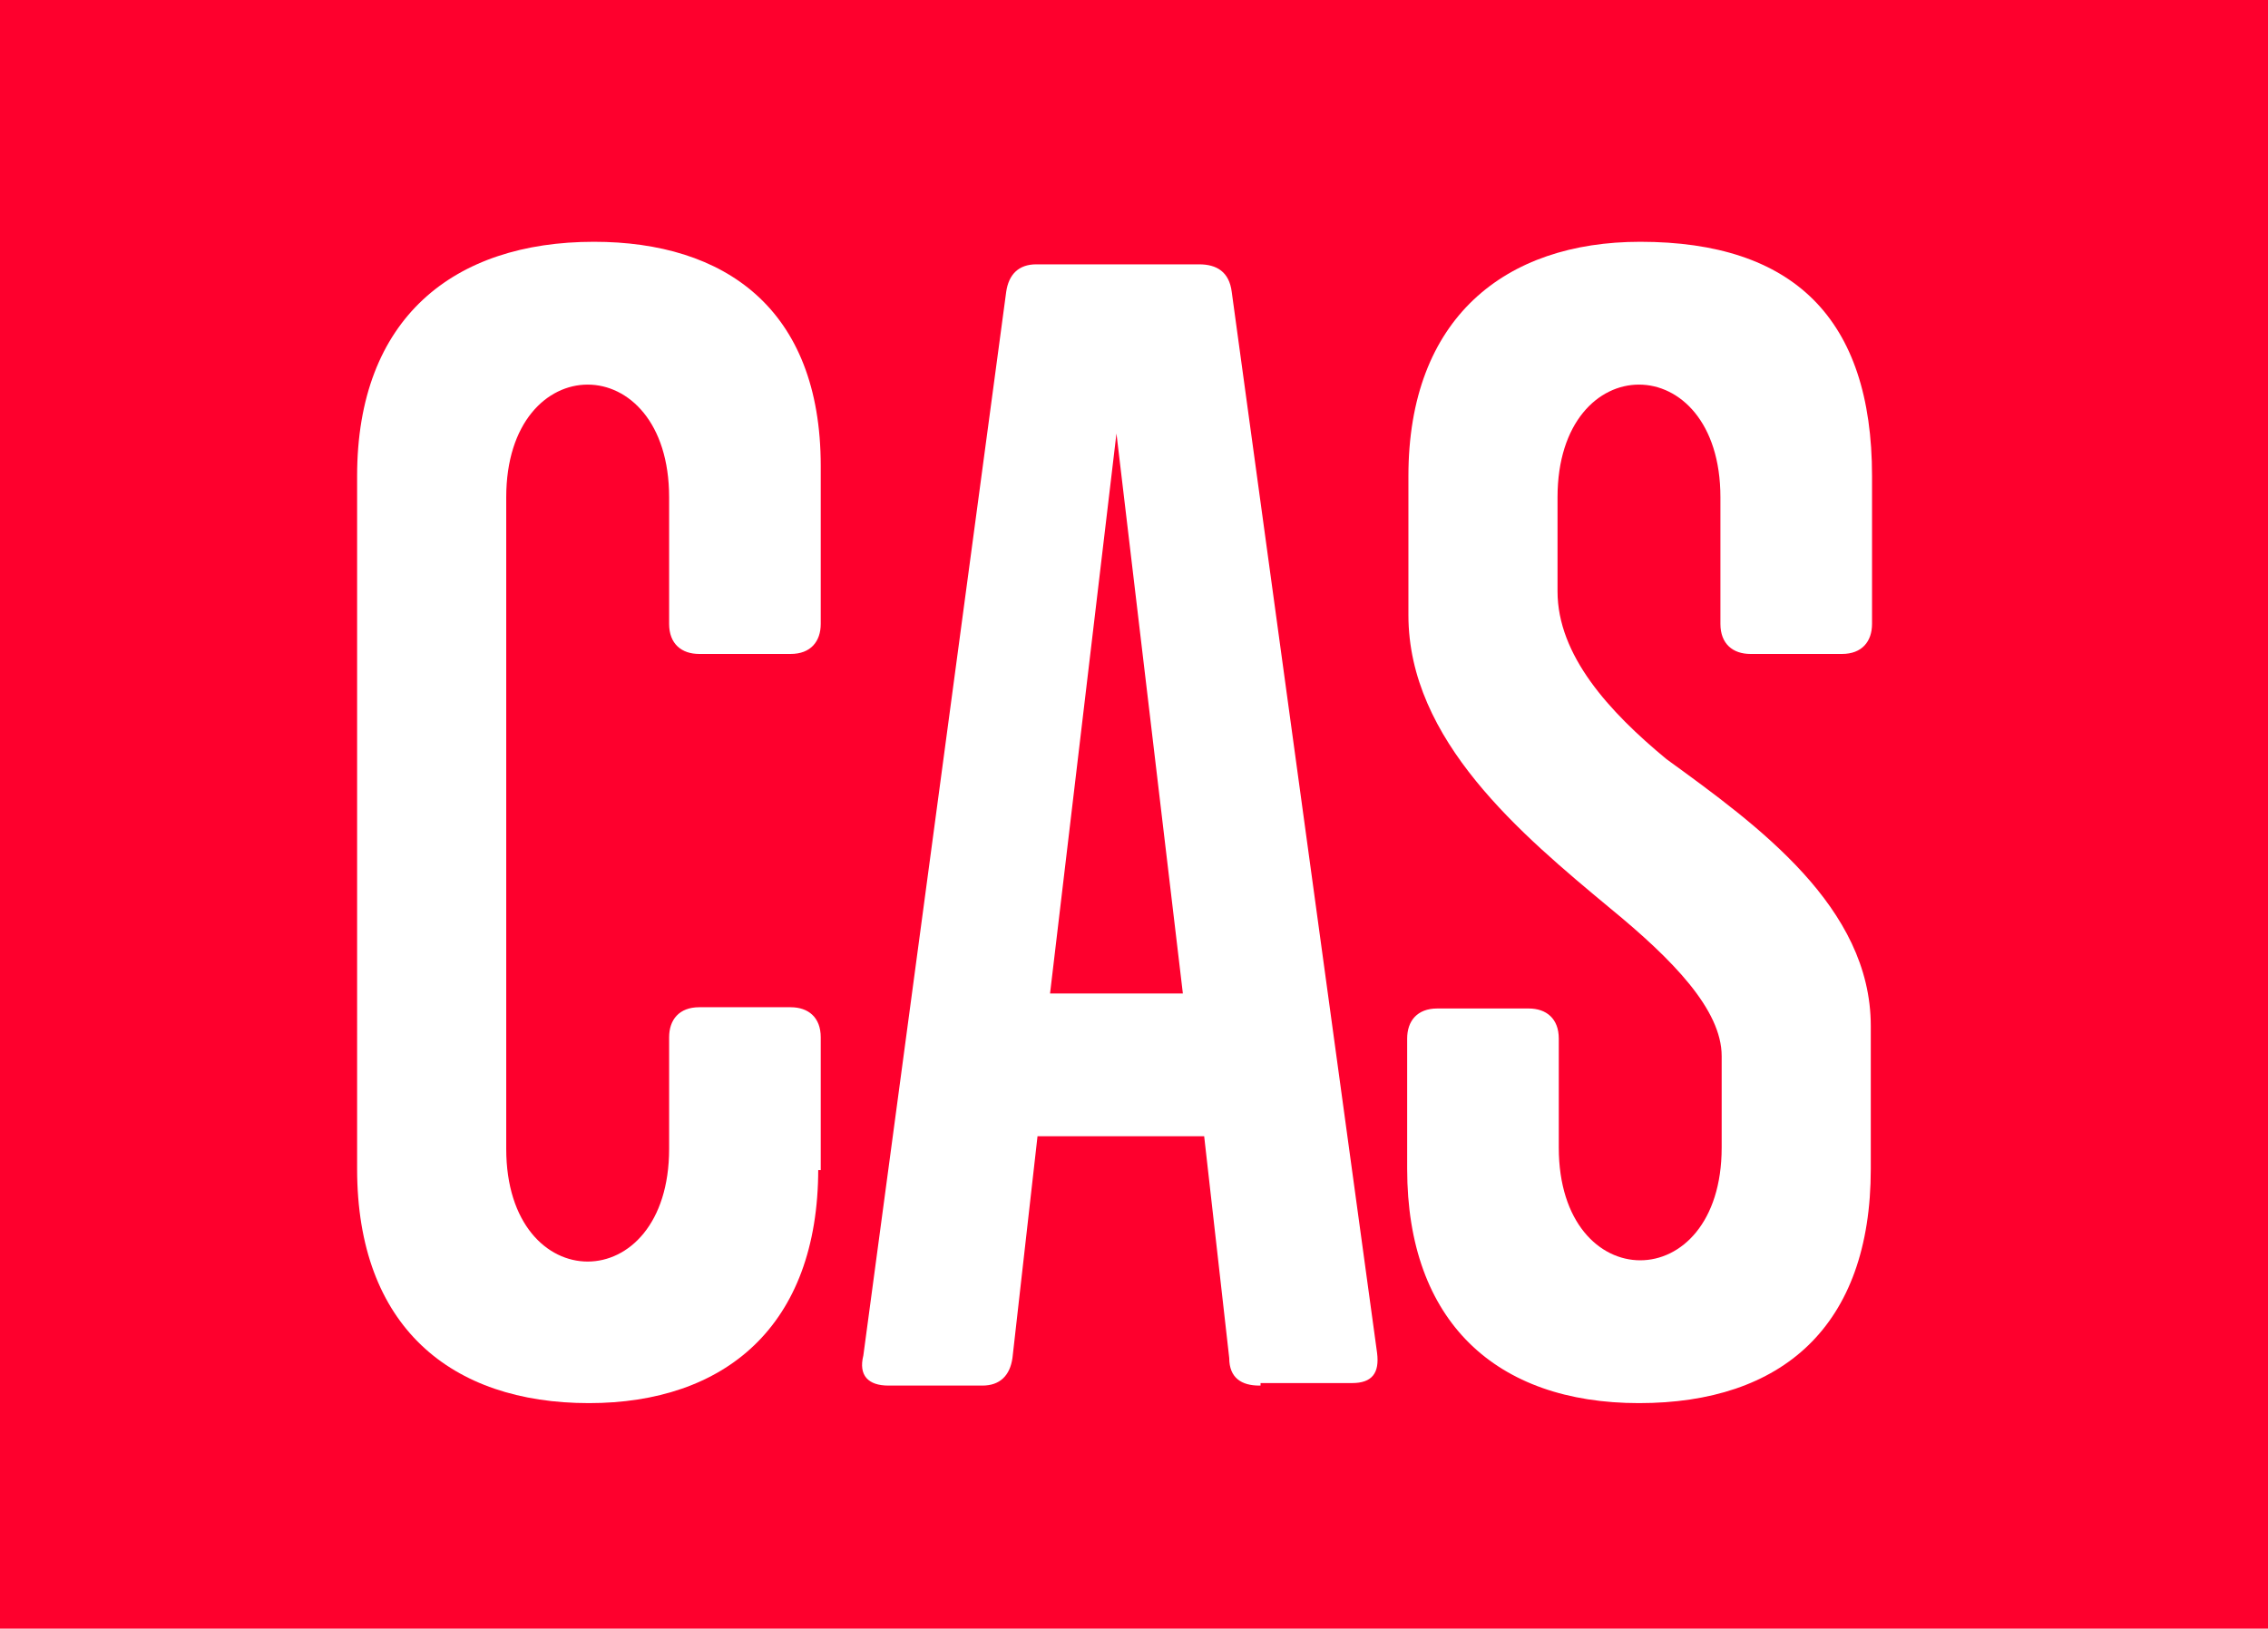 <?xml version="1.0" encoding="utf-8"?>
<!-- Generator: Adobe Illustrator 21.0.0, SVG Export Plug-In . SVG Version: 6.00 Build 0)  -->
<svg version="1.1" id="Layer_1" xmlns="http://www.w3.org/2000/svg" xmlns:xlink="http://www.w3.org/1999/xlink" x="0px" y="0px"
	 width="181px" height="130px" viewBox="0 0 181 130" style="enable-background:new 0 0 181 130;" xml:space="preserve">
<style type="text/css">
	.st0{fill:#FE002D;}
	.st1{fill:#FFFFFF;}
</style>
<rect class="st0" width="181" height="130"/>
<g>
	<path class="st1" d="M65.3,93.3c0,12.6-7.5,18.7-18.3,18.7c-11,0-18.5-6.1-18.5-18.7V38c0-12.6,7.7-18.7,18.9-18.7
		c10.4,0,18.1,5.3,18.1,17.9v12.6c0,1.4-0.8,2.4-2.4,2.4h-7.3c-1.4,0-2.4-0.8-2.4-2.4V39.7c0-12-13-12-13,0v52c0,12,13,12,13,0v-8.9
		c0-1.4,0.8-2.4,2.4-2.4h7.3c1.4,0,2.4,0.8,2.4,2.4v10.6H65.3z"/>
	<path class="st1" d="M100.5,110.6c-1.4,0-2.4-0.6-2.4-2.2l-2-17.7H82.8l-2,17.7c-0.2,1.4-1,2.2-2.4,2.2h-7.5c-1.6,0-2.4-0.8-2-2.4
		l11.4-84.9c0.2-1.4,1-2.2,2.4-2.2h13c1.4,0,2.4,0.6,2.6,2.2l11.6,84.7c0.2,1.6-0.4,2.4-2,2.4h-7.3V110.6z M94.4,79.3l-5.3-44.7
		l-5.3,44.7H94.4z"/>
	<path class="st1" d="M149.3,93.3c0,12.6-7.1,18.7-18.5,18.7c-11.4,0-18.5-6.5-18.5-18.7V82.9c0-1.4,0.8-2.4,2.4-2.4h7.3
		c1.4,0,2.4,0.8,2.4,2.4v8.7c0,12,13,12,13,0v-7.3c0-3.7-3.9-7.7-8.9-11.8c-7.1-5.9-16.1-13.4-16.1-23.4V38
		c0-12.6,7.7-18.7,18.5-18.7c12.2,0,18.5,6.1,18.5,18.7v11.8c0,1.4-0.8,2.4-2.4,2.4h-7.3c-1.4,0-2.4-0.8-2.4-2.4V39.7
		c0-12-13-12-13,0v7.5c0,5.1,4.1,9.6,8.7,13.4c7.3,5.3,16.3,11.8,16.3,21.3V93.3z"/>
</g>
</svg>
